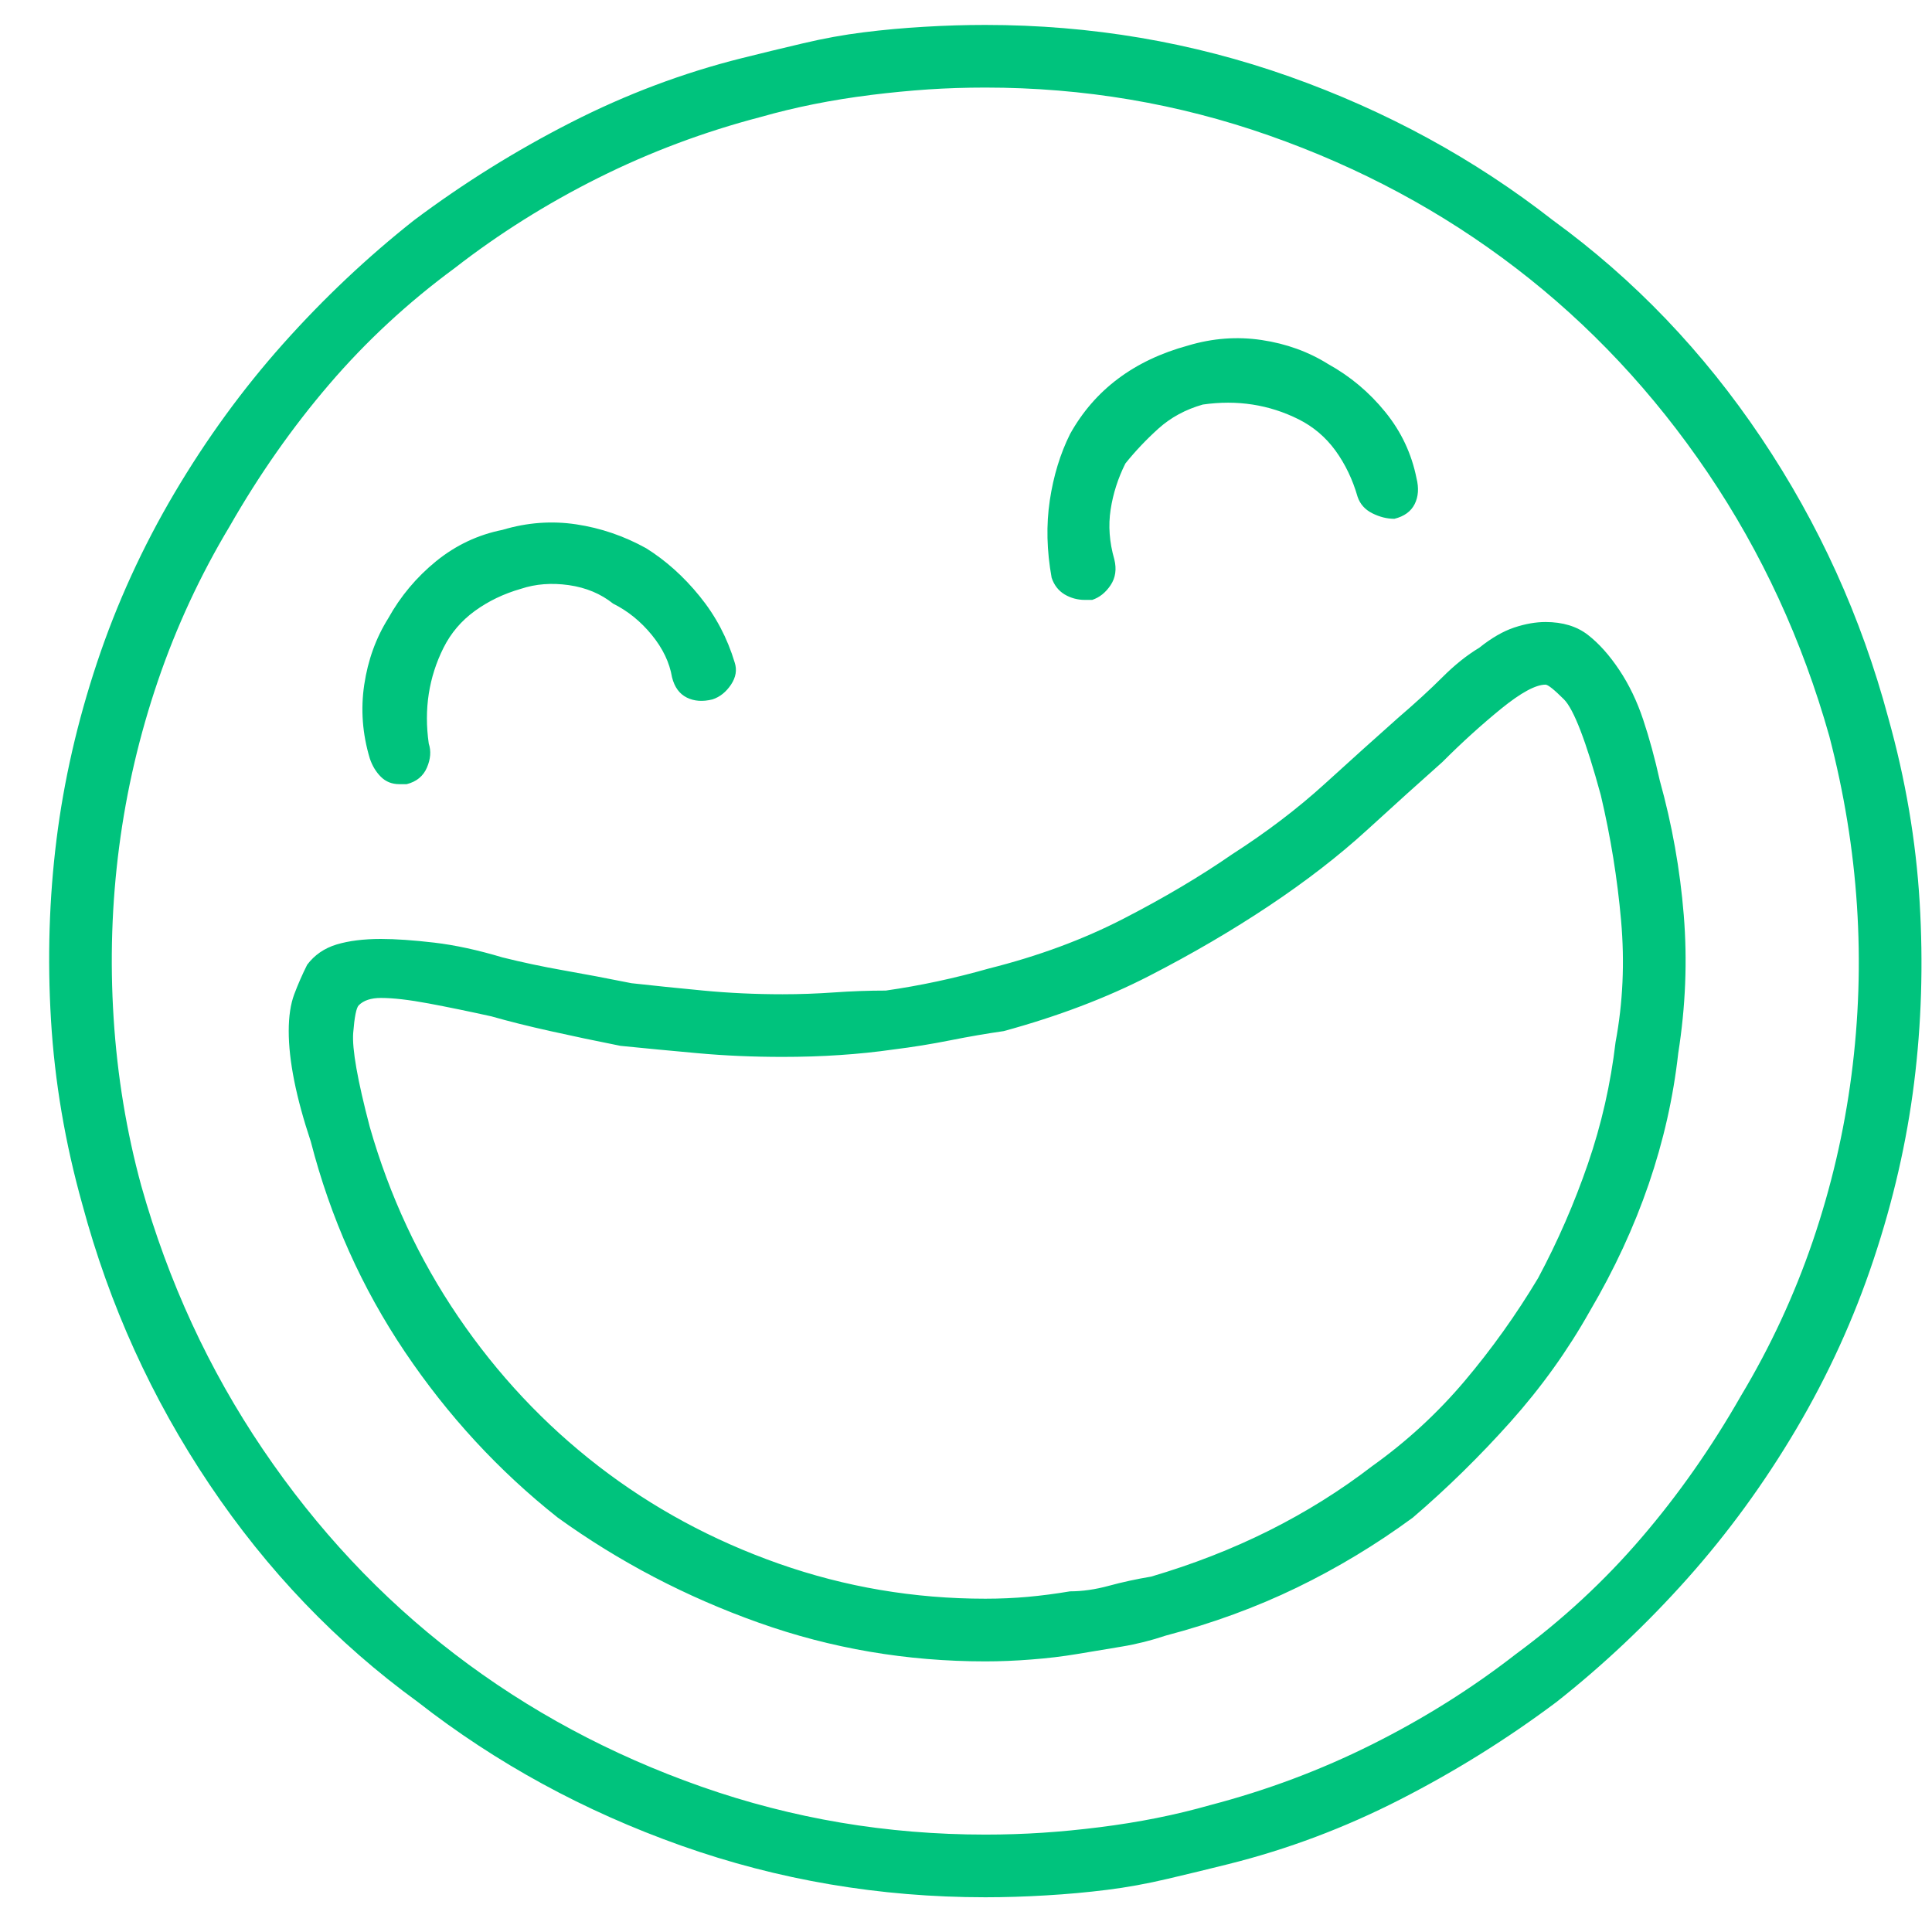 <svg width="43" height="43" viewBox="0 0 43 43" fill="none" xmlns="http://www.w3.org/2000/svg">
<path d="M21.93 42.227C19.578 42.227 17.322 41.844 15.162 41.078C13.002 40.312 11.047 39.246 9.297 37.879C7.492 36.566 5.947 34.953 4.662 33.039C3.377 31.125 2.434 29.047 1.832 26.805C1.449 25.438 1.217 24.07 1.135 22.703C1.053 21.336 1.094 19.996 1.258 18.684C1.422 17.371 1.723 16.059 2.16 14.746C2.598 13.434 3.172 12.176 3.883 10.973C4.594 9.77 5.4 8.662 6.303 7.65C7.205 6.639 8.176 5.723 9.215 4.902C10.309 4.082 11.471 3.357 12.701 2.729C13.932 2.1 15.203 1.621 16.516 1.293C16.953 1.184 17.404 1.074 17.869 0.965C18.334 0.855 18.785 0.773 19.223 0.719C19.66 0.664 20.111 0.623 20.576 0.596C21.041 0.568 21.492 0.555 21.93 0.555C24.281 0.555 26.537 0.938 28.697 1.703C30.857 2.469 32.812 3.535 34.562 4.902C36.367 6.215 37.912 7.828 39.197 9.742C40.482 11.656 41.426 13.734 42.027 15.977C42.41 17.344 42.643 18.711 42.725 20.078C42.807 21.445 42.766 22.785 42.602 24.098C42.438 25.41 42.137 26.723 41.699 28.035C41.262 29.348 40.688 30.605 39.977 31.809C39.266 33.012 38.459 34.119 37.557 35.131C36.654 36.143 35.684 37.059 34.645 37.879C33.551 38.699 32.389 39.424 31.158 40.053C29.928 40.682 28.656 41.16 27.344 41.488C26.906 41.598 26.455 41.707 25.99 41.816C25.525 41.926 25.074 42.008 24.637 42.062C24.199 42.117 23.748 42.158 23.283 42.185C22.818 42.213 22.367 42.227 21.93 42.227ZM21.93 1.949C21.492 1.949 21.068 1.963 20.658 1.99C20.248 2.018 19.824 2.059 19.387 2.113C18.949 2.168 18.525 2.236 18.115 2.318C17.705 2.4 17.309 2.496 16.926 2.605C15.668 2.934 14.465 3.385 13.316 3.959C12.168 4.533 11.102 5.203 10.117 5.969C9.078 6.734 8.148 7.596 7.328 8.553C6.508 9.51 5.77 10.562 5.113 11.711C4.457 12.805 3.924 13.953 3.514 15.156C3.104 16.359 2.816 17.59 2.652 18.848C2.488 20.105 2.447 21.377 2.529 22.662C2.611 23.947 2.816 25.191 3.145 26.395C3.746 28.527 4.648 30.482 5.852 32.26C7.055 34.037 8.477 35.555 10.117 36.812C11.758 38.07 13.59 39.055 15.613 39.766C17.637 40.477 19.742 40.832 21.93 40.832C22.367 40.832 22.791 40.818 23.201 40.791C23.611 40.764 24.035 40.723 24.473 40.668C24.91 40.613 25.334 40.545 25.744 40.463C26.154 40.381 26.551 40.285 26.934 40.176C28.191 39.848 29.395 39.397 30.543 38.822C31.691 38.248 32.758 37.578 33.742 36.812C34.781 36.047 35.711 35.185 36.531 34.228C37.352 33.272 38.09 32.219 38.746 31.07C39.402 29.977 39.935 28.828 40.346 27.625C40.756 26.422 41.043 25.191 41.207 23.934C41.371 22.676 41.412 21.418 41.33 20.16C41.248 18.902 41.043 17.645 40.715 16.387C40.113 14.254 39.211 12.299 38.008 10.521C36.805 8.744 35.383 7.227 33.742 5.969C32.102 4.711 30.27 3.727 28.246 3.016C26.223 2.305 24.117 1.949 21.93 1.949ZM21.93 36.977C20.18 36.977 18.498 36.69 16.885 36.115C15.271 35.541 13.781 34.762 12.414 33.777C11.102 32.738 9.967 31.508 9.01 30.086C8.053 28.664 7.355 27.105 6.918 25.41C6.754 24.918 6.631 24.467 6.549 24.057C6.467 23.646 6.426 23.277 6.426 22.949C6.426 22.621 6.467 22.348 6.549 22.129C6.631 21.91 6.727 21.691 6.836 21.473C7 21.254 7.219 21.104 7.492 21.021C7.766 20.939 8.094 20.898 8.477 20.898C8.805 20.898 9.201 20.926 9.666 20.98C10.131 21.035 10.637 21.145 11.184 21.309C11.621 21.418 12.072 21.514 12.537 21.596C13.002 21.678 13.508 21.773 14.055 21.883C14.547 21.938 15.08 21.992 15.654 22.047C16.229 22.102 16.816 22.129 17.418 22.129C17.801 22.129 18.184 22.115 18.566 22.088C18.949 22.061 19.332 22.047 19.715 22.047C20.098 21.992 20.48 21.924 20.863 21.842C21.246 21.76 21.629 21.664 22.012 21.555C23.105 21.281 24.104 20.912 25.006 20.447C25.908 19.982 26.715 19.504 27.426 19.012C28.191 18.52 28.875 18 29.477 17.453C30.078 16.906 30.625 16.414 31.117 15.977C31.5 15.648 31.828 15.348 32.102 15.074C32.375 14.801 32.648 14.582 32.922 14.418C33.195 14.199 33.455 14.049 33.701 13.967C33.947 13.885 34.18 13.844 34.398 13.844C34.781 13.844 35.096 13.94 35.342 14.131C35.588 14.322 35.82 14.582 36.039 14.91C36.258 15.238 36.435 15.607 36.572 16.018C36.709 16.428 36.832 16.879 36.941 17.371C37.215 18.355 37.393 19.354 37.475 20.365C37.557 21.377 37.516 22.402 37.352 23.441C37.242 24.426 37.023 25.396 36.695 26.354C36.367 27.311 35.93 28.254 35.383 29.184C34.891 30.059 34.303 30.879 33.619 31.645C32.935 32.41 32.211 33.121 31.445 33.777C30.625 34.379 29.764 34.898 28.861 35.336C27.959 35.773 26.988 36.129 25.949 36.402C25.621 36.512 25.293 36.594 24.965 36.648C24.637 36.703 24.309 36.758 23.98 36.812C23.652 36.867 23.311 36.908 22.955 36.935C22.6 36.963 22.258 36.977 21.93 36.977ZM8.477 22.211C8.367 22.211 8.271 22.225 8.189 22.252C8.107 22.279 8.039 22.32 7.984 22.375C7.93 22.43 7.889 22.635 7.861 22.99C7.834 23.346 7.957 24.043 8.23 25.082C8.668 26.613 9.324 28.021 10.199 29.307C11.074 30.592 12.113 31.699 13.316 32.629C14.52 33.559 15.859 34.283 17.336 34.803C18.812 35.322 20.344 35.582 21.93 35.582C22.258 35.582 22.572 35.568 22.873 35.541C23.174 35.514 23.488 35.473 23.816 35.418C24.09 35.418 24.377 35.377 24.678 35.295C24.979 35.213 25.293 35.145 25.621 35.09C26.551 34.816 27.426 34.475 28.246 34.065C29.066 33.654 29.832 33.176 30.543 32.629C31.309 32.082 31.992 31.453 32.594 30.742C33.195 30.031 33.742 29.266 34.234 28.445C34.672 27.625 35.041 26.777 35.342 25.902C35.643 25.027 35.848 24.125 35.957 23.195C36.121 22.32 36.162 21.418 36.08 20.488C35.998 19.559 35.848 18.629 35.629 17.699C35.301 16.496 35.027 15.785 34.809 15.566C34.59 15.348 34.453 15.238 34.398 15.238C34.18 15.238 33.852 15.416 33.414 15.771C32.977 16.127 32.539 16.523 32.102 16.961C31.609 17.398 31.049 17.904 30.42 18.479C29.791 19.053 29.066 19.613 28.246 20.16C27.426 20.707 26.537 21.227 25.58 21.719C24.623 22.211 23.543 22.621 22.34 22.949C21.957 23.004 21.561 23.072 21.15 23.154C20.74 23.236 20.316 23.305 19.879 23.359C19.496 23.414 19.1 23.455 18.689 23.482C18.279 23.51 17.855 23.523 17.418 23.523C16.762 23.523 16.133 23.496 15.531 23.441C14.93 23.387 14.355 23.332 13.809 23.277C13.262 23.168 12.742 23.059 12.25 22.949C11.758 22.84 11.32 22.73 10.938 22.621C10.445 22.512 9.98 22.416 9.543 22.334C9.105 22.252 8.75 22.211 8.477 22.211ZM8.887 17.453C8.723 17.453 8.586 17.398 8.477 17.289C8.367 17.18 8.285 17.043 8.23 16.879C8.066 16.332 8.025 15.785 8.107 15.238C8.189 14.691 8.367 14.199 8.641 13.762C8.914 13.27 9.27 12.846 9.707 12.49C10.145 12.135 10.637 11.902 11.184 11.793C11.73 11.629 12.277 11.588 12.824 11.67C13.371 11.752 13.891 11.93 14.383 12.203C14.82 12.477 15.217 12.832 15.572 13.27C15.928 13.707 16.188 14.199 16.352 14.746C16.406 14.91 16.379 15.074 16.27 15.238C16.16 15.402 16.023 15.512 15.859 15.566C15.641 15.621 15.449 15.607 15.285 15.525C15.121 15.443 15.012 15.293 14.957 15.074C14.902 14.746 14.752 14.432 14.506 14.131C14.26 13.83 13.973 13.598 13.645 13.434C13.371 13.215 13.043 13.078 12.66 13.023C12.277 12.969 11.922 12.996 11.594 13.105C11.211 13.215 10.869 13.379 10.568 13.598C10.268 13.816 10.035 14.09 9.871 14.418C9.707 14.746 9.598 15.088 9.543 15.443C9.488 15.799 9.488 16.168 9.543 16.551C9.598 16.715 9.584 16.893 9.502 17.084C9.42 17.275 9.27 17.398 9.051 17.453C9.051 17.453 9.037 17.453 9.01 17.453C8.982 17.453 8.941 17.453 8.887 17.453ZM24.145 13.352C23.98 13.352 23.83 13.31 23.693 13.229C23.557 13.146 23.461 13.023 23.406 12.859C23.297 12.258 23.283 11.684 23.365 11.137C23.447 10.59 23.598 10.098 23.816 9.66C24.09 9.168 24.445 8.758 24.883 8.43C25.32 8.102 25.84 7.855 26.441 7.691C26.988 7.527 27.535 7.486 28.082 7.568C28.629 7.65 29.121 7.828 29.559 8.102C30.051 8.375 30.475 8.73 30.83 9.168C31.186 9.605 31.418 10.098 31.527 10.645C31.582 10.863 31.568 11.055 31.486 11.219C31.404 11.383 31.254 11.492 31.035 11.547C30.871 11.547 30.707 11.506 30.543 11.424C30.379 11.342 30.27 11.219 30.215 11.055C30.105 10.672 29.941 10.33 29.723 10.029C29.504 9.729 29.23 9.496 28.902 9.332C28.574 9.168 28.232 9.059 27.877 9.004C27.521 8.949 27.152 8.949 26.77 9.004C26.387 9.113 26.059 9.291 25.785 9.537C25.512 9.783 25.266 10.043 25.047 10.316C24.883 10.645 24.773 10.986 24.719 11.342C24.664 11.697 24.691 12.066 24.801 12.449C24.855 12.668 24.828 12.859 24.719 13.023C24.609 13.188 24.473 13.297 24.309 13.352C24.254 13.352 24.213 13.352 24.186 13.352C24.158 13.352 24.145 13.352 24.145 13.352Z" fill="#00C37D"/>
</svg>

